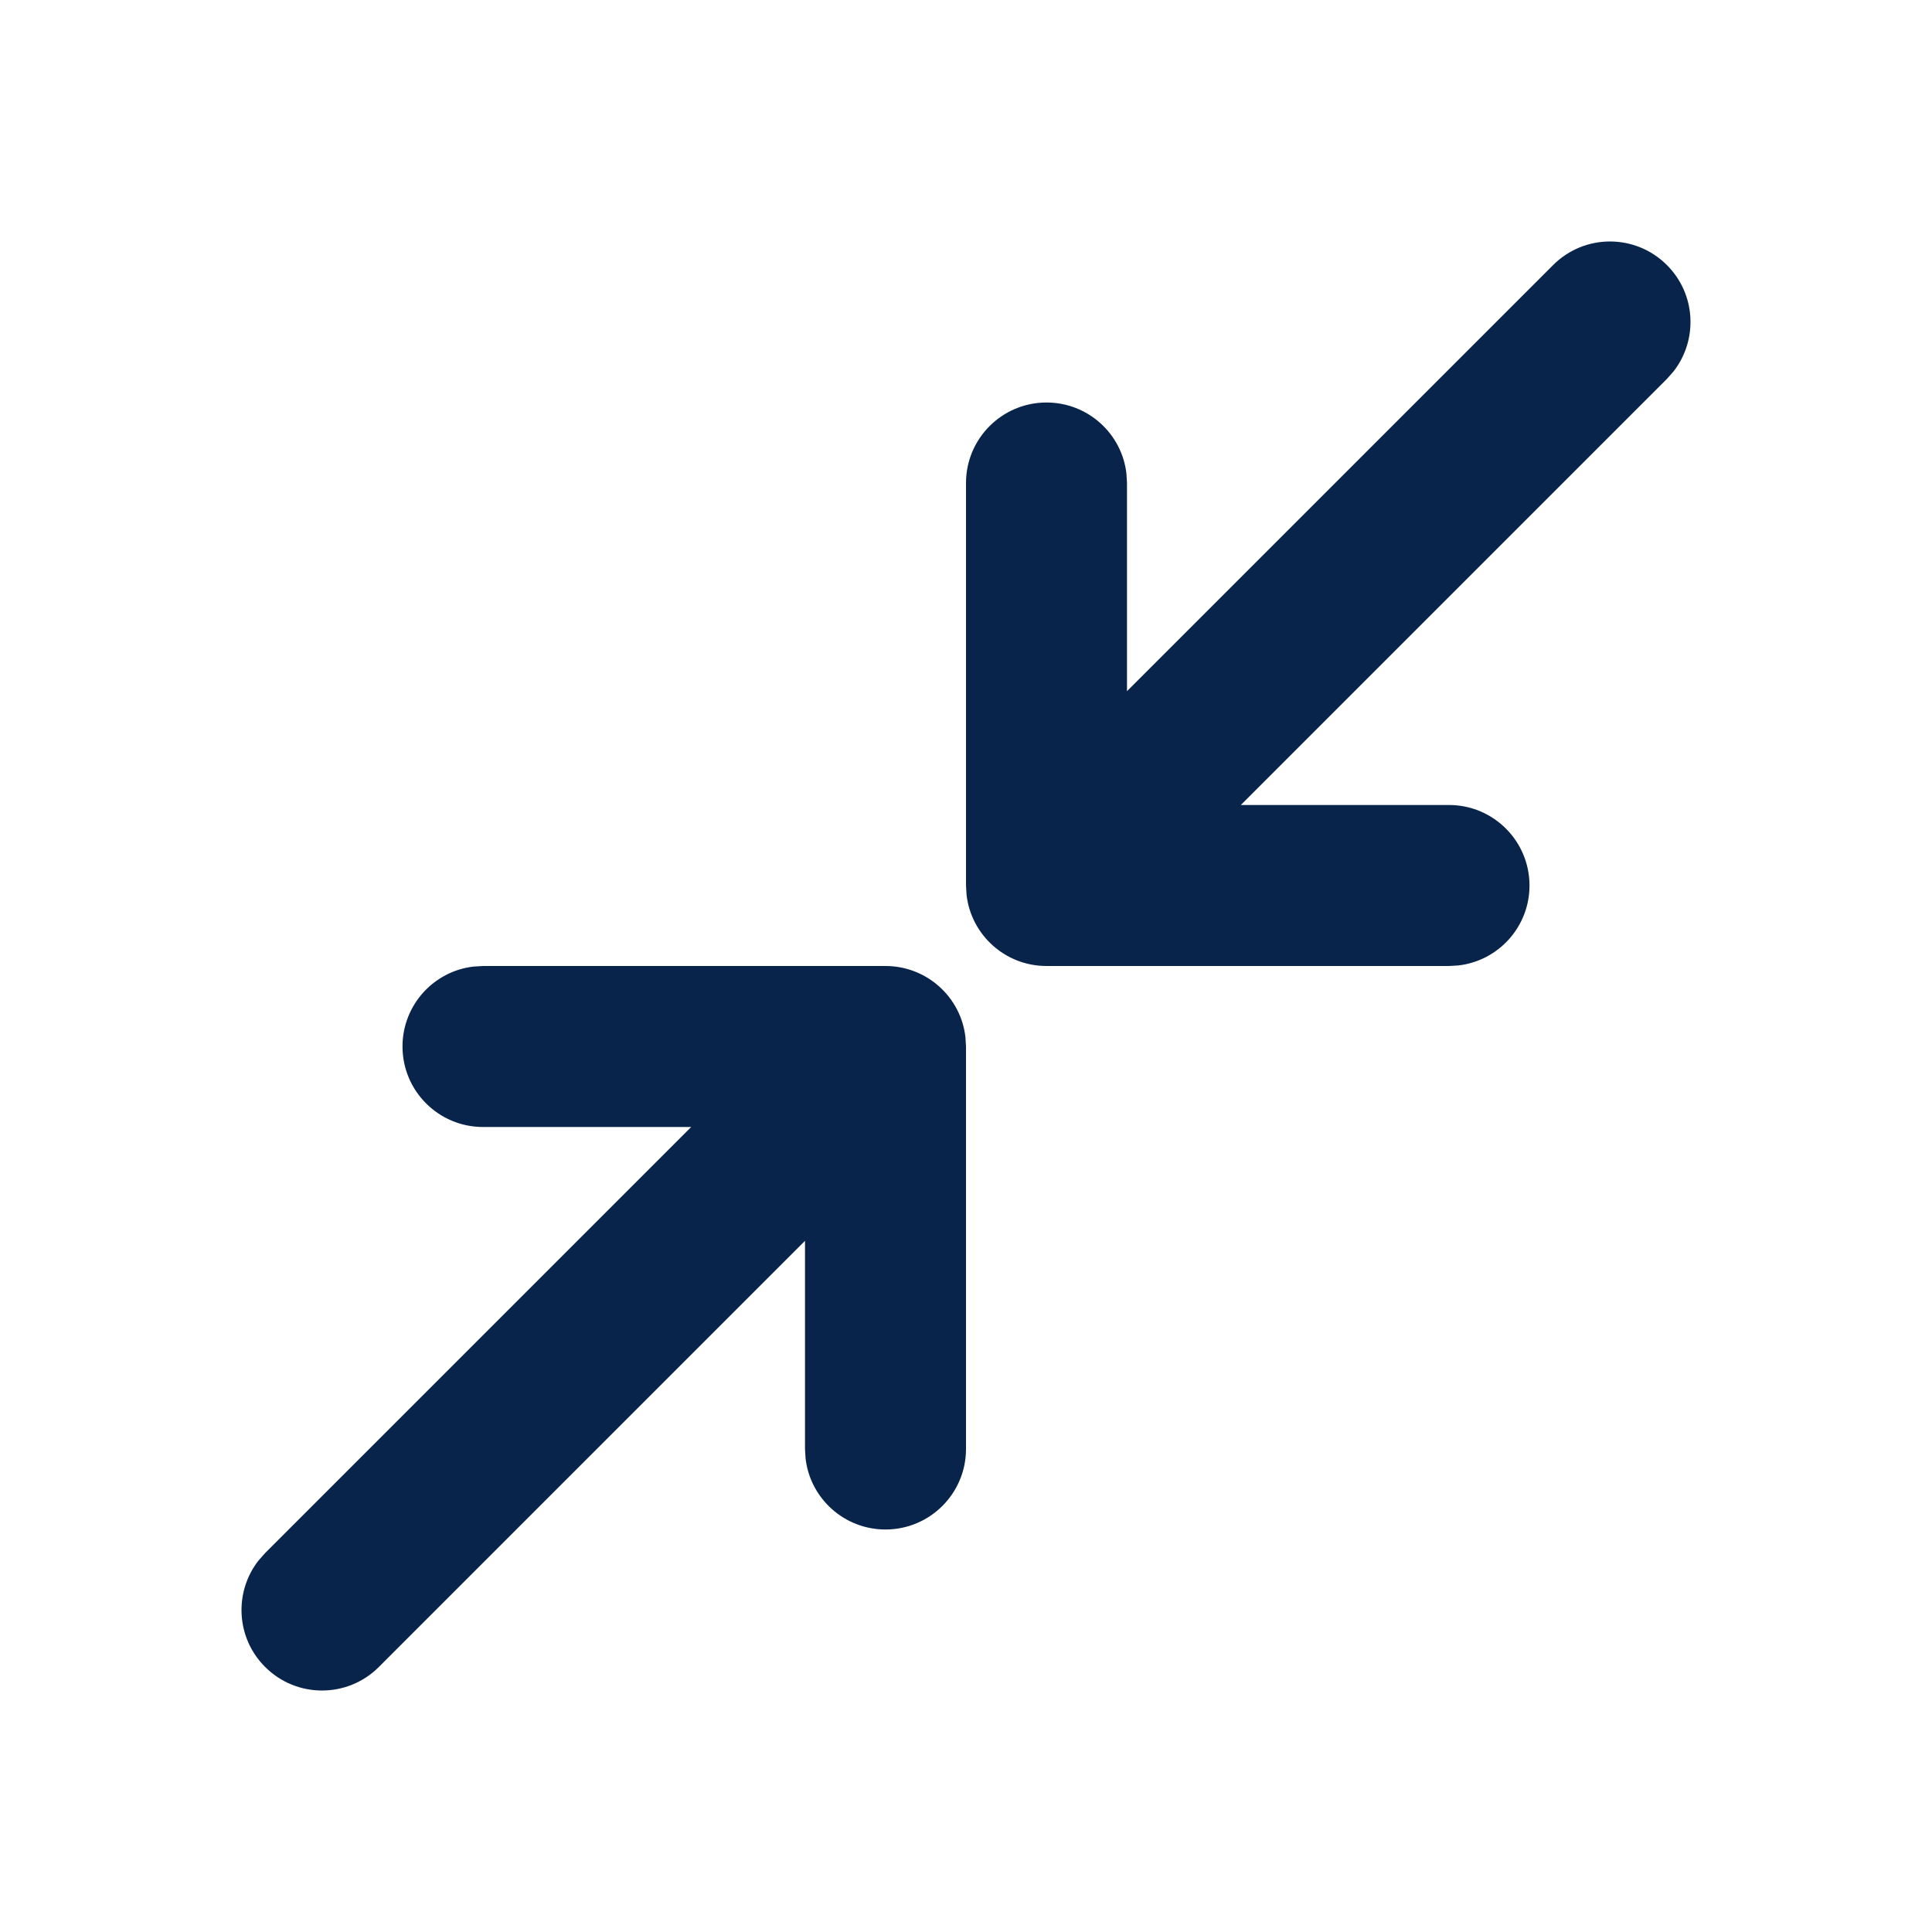 <?xml version="1.0" encoding="UTF-8"?>

<svg width="800px" height="800px" viewBox="0 0 24 24" version="1.1" xmlns="http://www.w3.org/2000/svg" xmlns:xlink="http://www.w3.org/1999/xlink">
    <title>fullscreen_exit_2_line</title>
    <g id="页面-1" stroke="none" stroke-width="1" fill="none" fill-rule="evenodd">
        <g id="Arrow" transform="translate(-672, 0)" fill-rule="nonzero">
            <g id="fullscreen_exit_2_line" transform="translate(672, 0)">
                <path d="M24,0 L24,24 L0,24 L0,0 L24,0 Z M12.593,23.258 L12.582,23.26 L12.511,23.295 L12.492,23.299 L12.492,23.299 L12.477,23.295 L12.406,23.26 C12.396,23.256 12.387,23.259 12.382,23.265 L12.378,23.276 L12.361,23.703 L12.366,23.723 L12.377,23.736 L12.48,23.81 L12.495,23.814 L12.495,23.814 L12.507,23.81 L12.611,23.736 L12.623,23.72 L12.623,23.72 L12.627,23.703 L12.61,23.276 C12.608,23.266 12.601,23.259 12.593,23.258 L12.593,23.258 Z M12.858,23.145 L12.845,23.147 L12.66,23.24 L12.65,23.25 L12.65,23.25 L12.647,23.261 L12.665,23.691 L12.67,23.703 L12.67,23.703 L12.678,23.71 L12.879,23.803 C12.891,23.807 12.902,23.803 12.908,23.795 L12.912,23.781 L12.878,23.167 C12.875,23.155 12.867,23.147 12.858,23.145 L12.858,23.145 Z M12.143,23.147 C12.133,23.142 12.122,23.145 12.116,23.153 L12.11,23.167 L12.076,23.781 C12.075,23.793 12.083,23.802 12.093,23.805 L12.108,23.803 L12.309,23.71 L12.319,23.702 L12.319,23.702 L12.323,23.691 L12.34,23.261 L12.337,23.249 L12.337,23.249 L12.328,23.24 L12.143,23.147 Z" id="MingCute" fill-rule="nonzero">
</path>
                <path d="M11,12 C11.513,12 11.936,12.386 11.993,12.883 L12,13 L12,18 C12,18.552 11.552,19 11,19 C10.487,19 10.064,18.614 10.007,18.117 L10,18 L10,15.414 L4.707,20.707 C4.317,21.098 3.683,21.098 3.293,20.707 C2.932,20.347 2.905,19.779 3.21,19.387 L3.293,19.293 L8.586,14 L6,14 C5.448,14 5,13.552 5,13 C5,12.487 5.386,12.064 5.883,12.007 L6,12 L11,12 Z M19.293,3.293 C19.683,2.902 20.317,2.902 20.707,3.293 C21.068,3.653 21.095,4.221 20.79,4.613 L20.707,4.707 L15.414,10 L18,10 C18.552,10 19,10.448 19,11 C19,11.513 18.614,11.936 18.117,11.993 L18,12 L13,12 C12.487,12 12.064,11.614 12.007,11.117 L12,11 L12,6 C12,5.448 12.448,5 13,5 C13.513,5 13.936,5.386 13.993,5.883 L14,6 L14,8.586 L19.293,3.293 Z" id="形状" fill="#09244B">
</path>
            </g>
        </g>
    </g>
</svg>